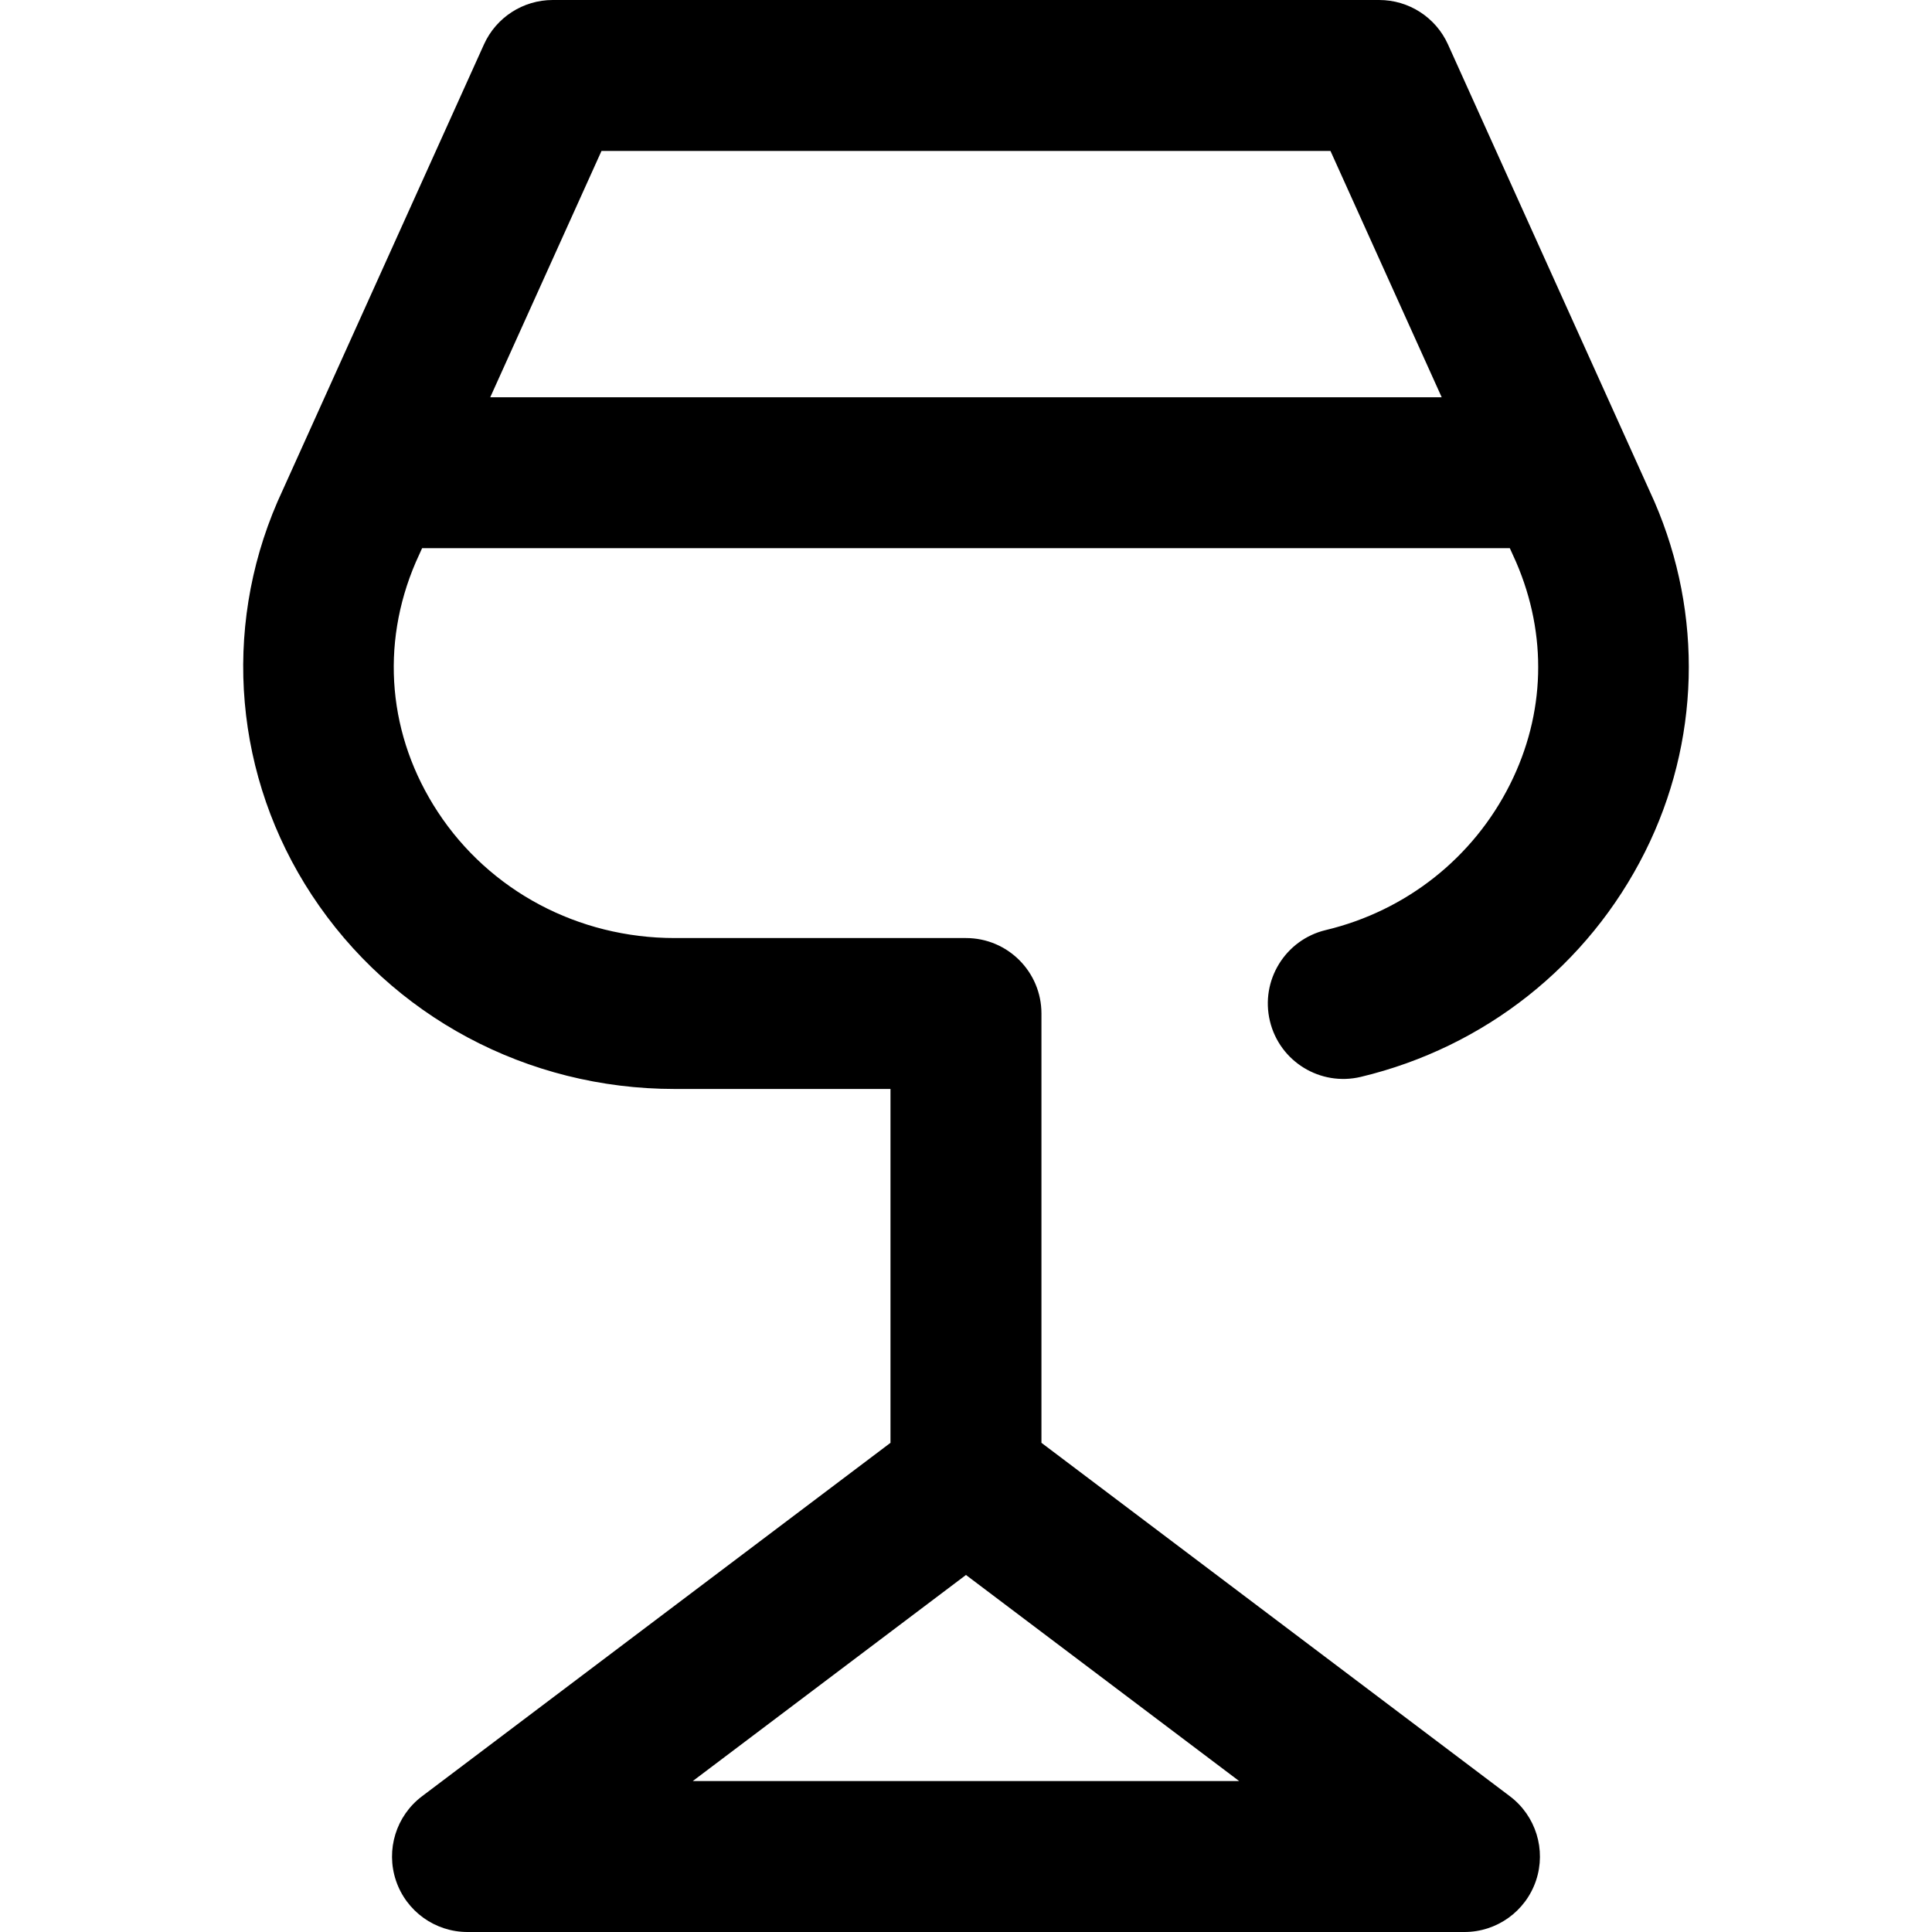 <svg width="60" height="60" viewBox="0 0 60 60" fill="none" xmlns="http://www.w3.org/2000/svg">
<path d="M51.382 15.585C51.377 15.573 51.372 15.562 51.367 15.551L44.968 1.379C44.589 0.54 43.753 0 42.832 0H17.166C16.245 0 15.409 0.54 15.03 1.379L8.631 15.551C8.626 15.562 8.621 15.573 8.616 15.585C6.886 19.581 7.285 24.145 9.682 27.794C12.16 31.567 16.374 33.819 20.954 33.819H27.655V44.808L13.106 55.785C12.302 56.392 11.976 57.445 12.296 58.401C12.616 59.356 13.51 60 14.518 60H45.48C46.488 60 47.382 59.356 47.703 58.401C48.023 57.445 47.696 56.392 46.892 55.785L32.343 44.808V31.476C32.343 30.181 31.294 29.132 29.999 29.132H20.954C17.958 29.132 15.208 27.67 13.6 25.221C12.053 22.866 11.802 20.039 12.911 17.462L13.109 17.024H46.889L47.087 17.462C48.059 19.72 47.992 22.167 46.897 24.355C45.756 26.637 43.67 28.287 41.173 28.884C39.914 29.185 39.137 30.45 39.438 31.709C39.739 32.968 41.004 33.744 42.263 33.443C46.11 32.523 49.327 29.975 51.089 26.453C52.792 23.049 52.898 19.088 51.382 15.585ZM21.515 55.312L29.999 48.912L38.483 55.312H21.515ZM15.225 12.337L18.68 4.688H41.319L44.773 12.337H15.225Z" fill="black"/>
</svg>
